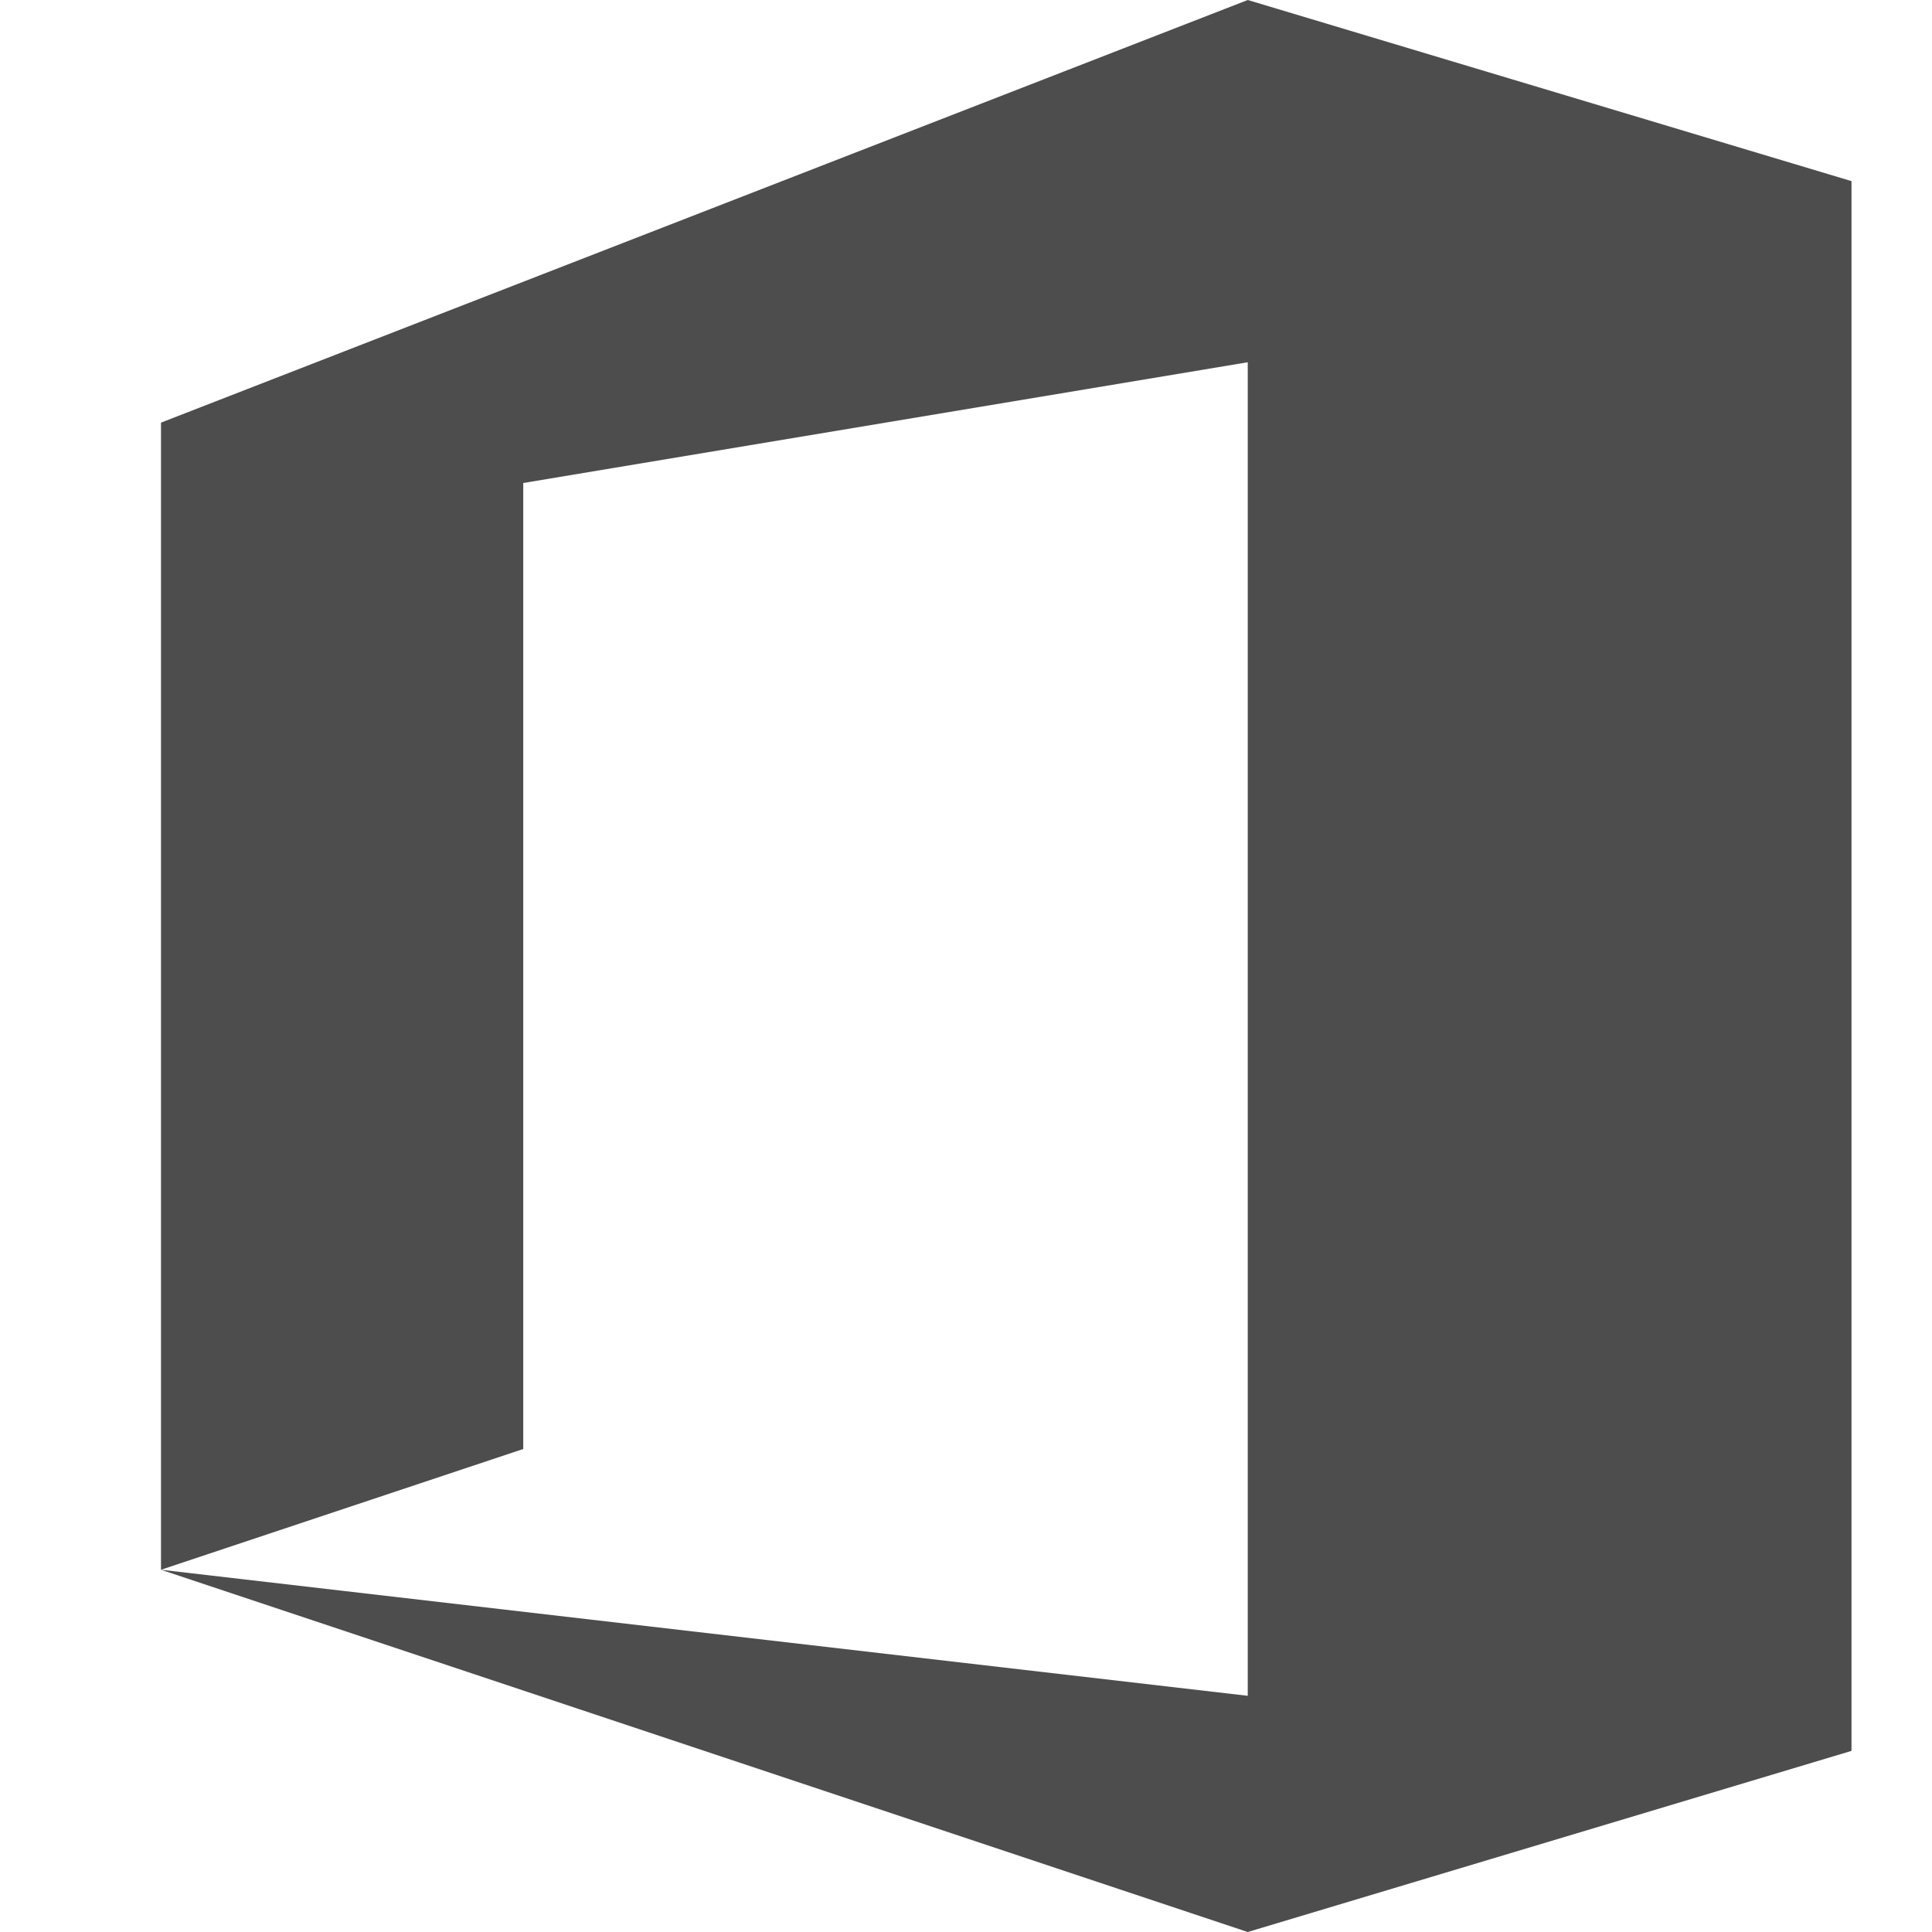 <svg width="24" height="24" viewBox="0 0 24 24" fill="none" xmlns="http://www.w3.org/2000/svg">
<path d="M15.5 0L2 5.25V19.5L6.5 18V6L15.5 4.5V21.066L2 19.5L15.5 24L23 21.75V2.25L15.5 0Z" fill="#4D4D4D"/>
</svg>
